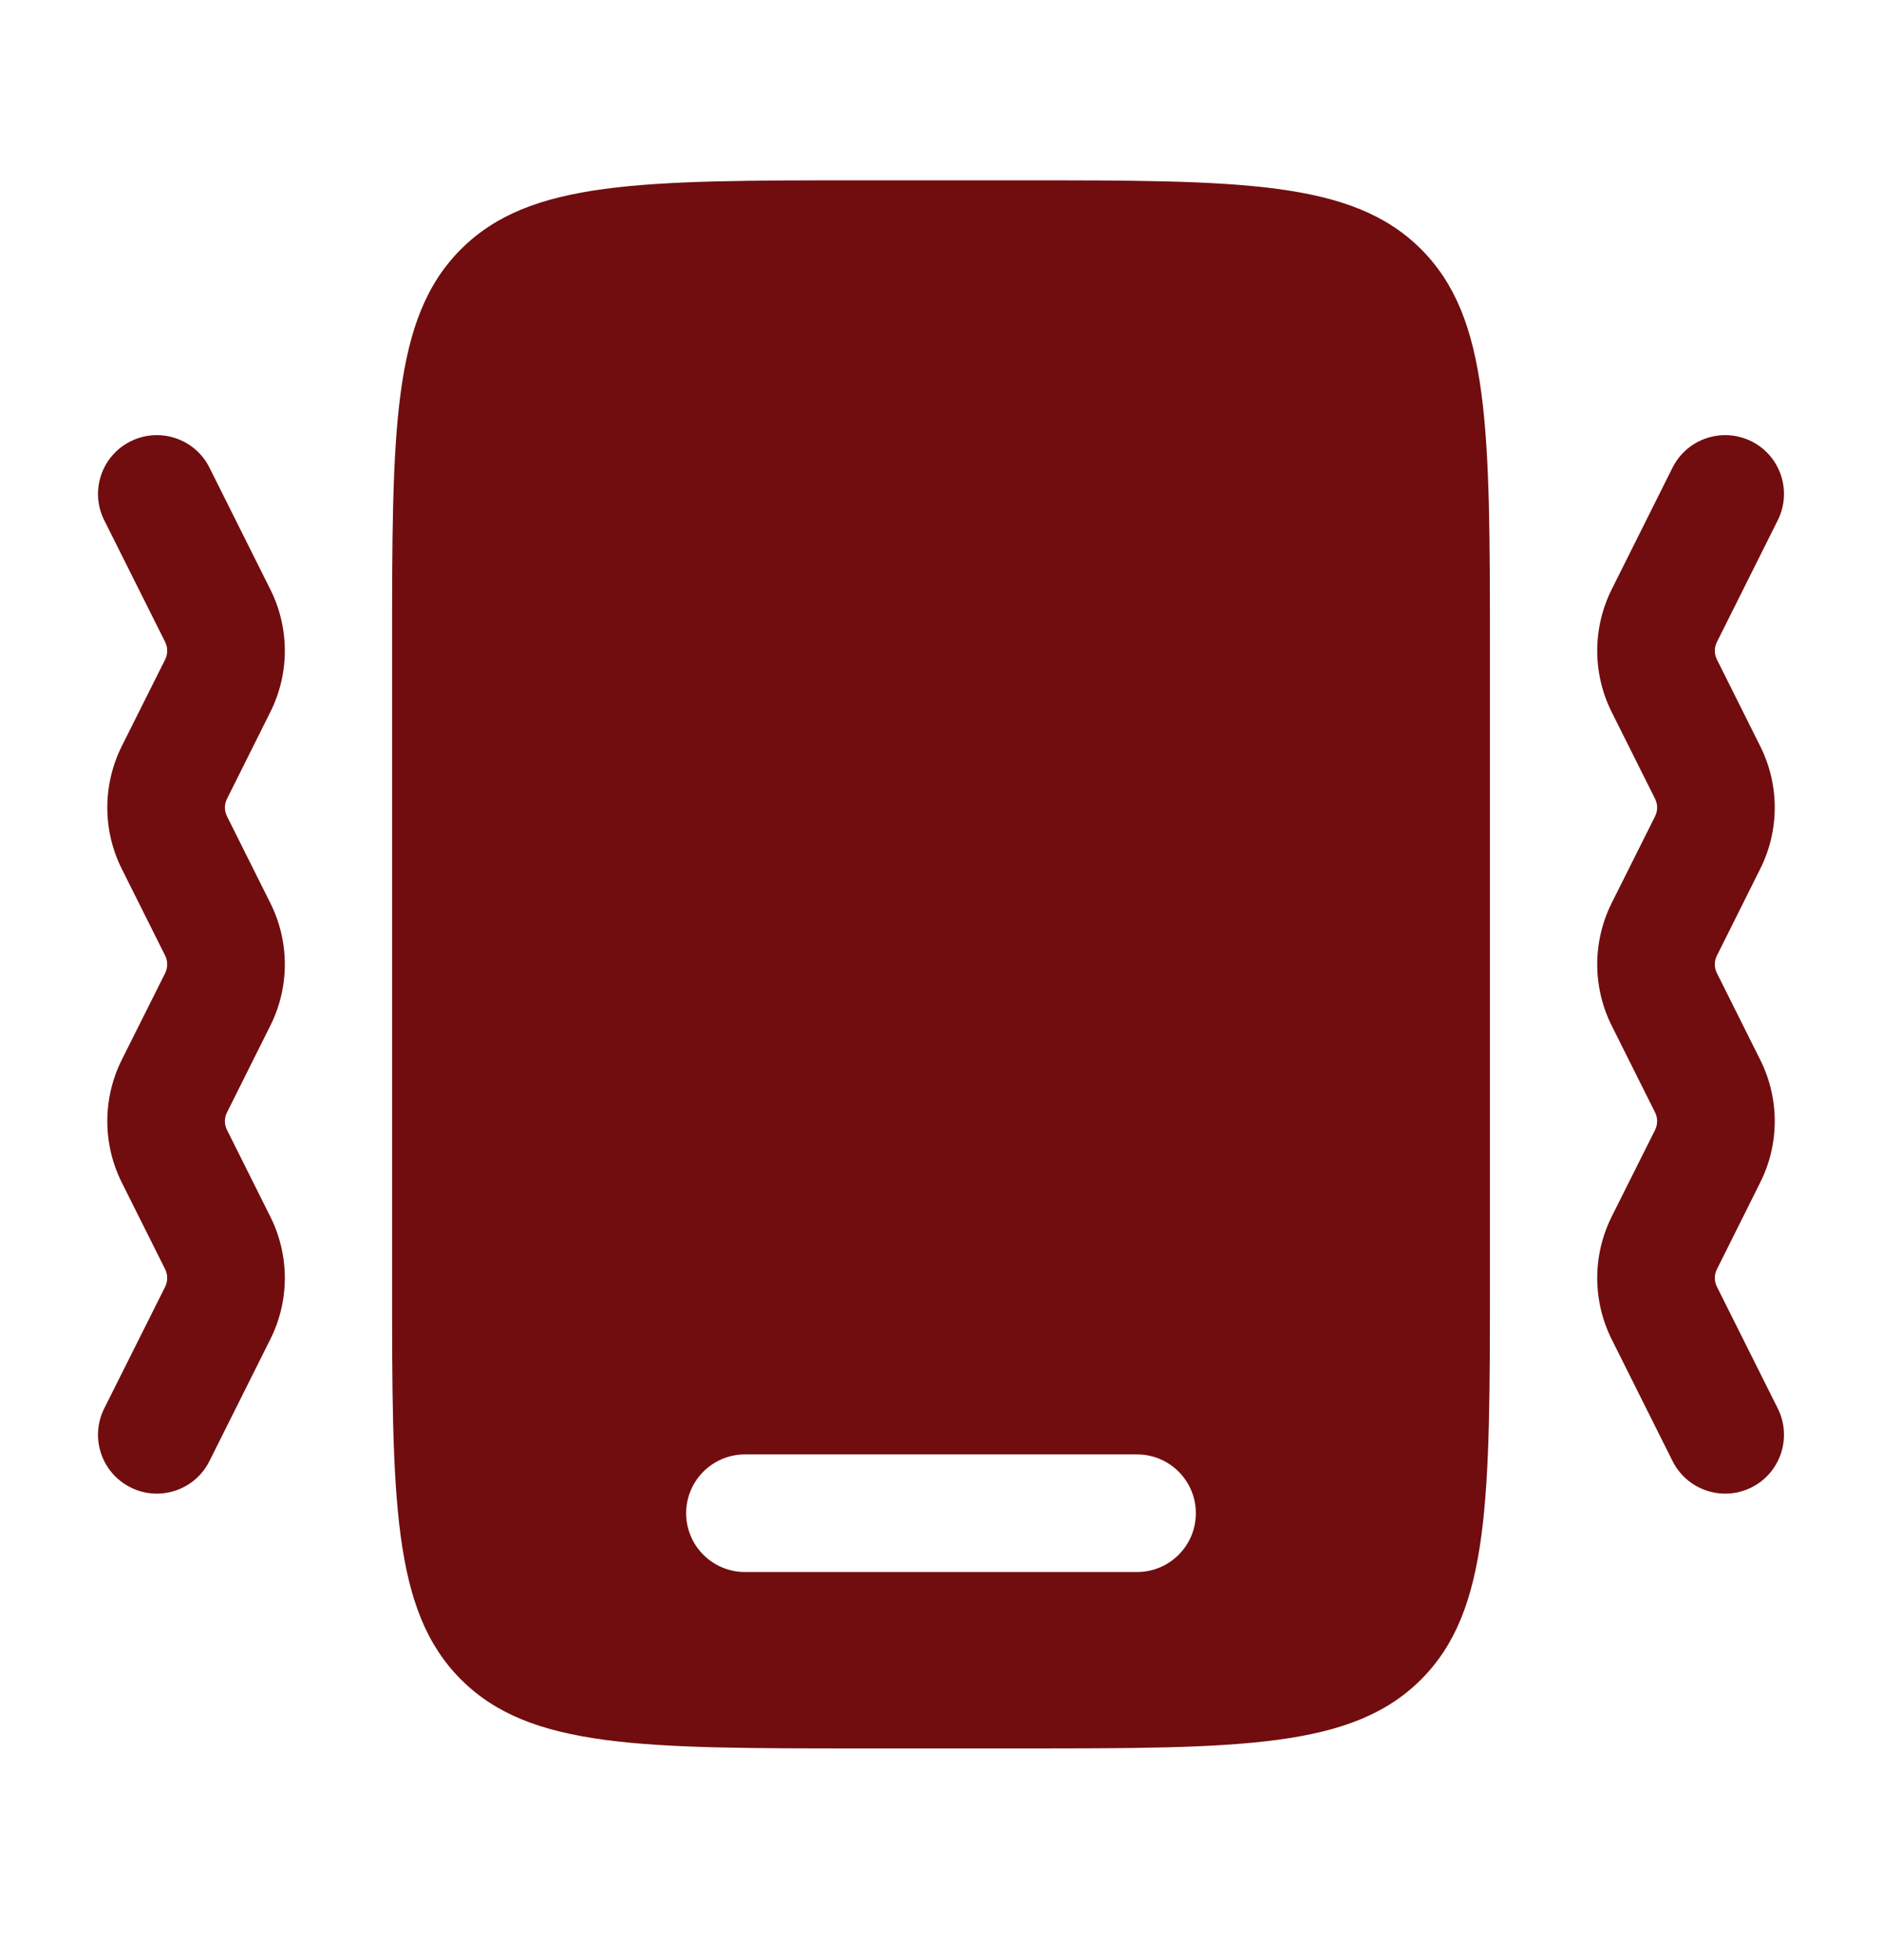 <svg width="24" height="25" viewBox="0 0 24 25" fill="none" xmlns="http://www.w3.org/2000/svg">
<path fill-rule="evenodd" clip-rule="evenodd" d="M5.879 3.178C5 4.057 5 5.471 5 8.3V16.3C5 19.128 5 20.542 5.879 21.421C6.758 22.3 8.172 22.3 11 22.3H13C15.829 22.3 17.243 22.3 18.122 21.421C19 20.542 19 19.128 19 16.3V8.3C19 5.471 19 4.057 18.122 3.178C17.243 2.3 15.829 2.3 13 2.3H11C8.172 2.3 6.758 2.3 5.879 3.178ZM9.5 18.55C9.086 18.55 8.75 18.886 8.75 19.3C8.75 19.714 9.086 20.05 9.5 20.05H14.5C14.914 20.05 15.25 19.714 15.25 19.3C15.25 18.886 14.914 18.55 14.5 18.55H9.5Z" fill="#710D0F"/>
<path fill-rule="evenodd" clip-rule="evenodd" d="M1.665 5.629C2.035 5.444 2.486 5.594 2.671 5.964L3.447 7.517C3.694 8.01 3.694 8.59 3.447 9.082L2.895 10.188C2.859 10.258 2.859 10.341 2.895 10.412L3.447 11.517C3.694 12.01 3.694 12.59 3.447 13.082L2.895 14.188C2.859 14.258 2.859 14.341 2.895 14.412L3.447 15.517C3.694 16.01 3.694 16.59 3.447 17.082L2.671 18.635C2.486 19.006 2.035 19.156 1.665 18.971C1.294 18.785 1.144 18.335 1.329 17.964L2.106 16.412C2.141 16.341 2.141 16.258 2.106 16.188L1.553 15.082C1.307 14.59 1.307 14.01 1.553 13.517L2.106 12.412C2.141 12.341 2.141 12.258 2.106 12.188L1.553 11.082C1.307 10.59 1.307 10.01 1.553 9.517L2.106 8.412C2.141 8.341 2.141 8.258 2.106 8.188L1.329 6.635C1.144 6.265 1.294 5.814 1.665 5.629ZM22.336 5.629C22.706 5.814 22.856 6.265 22.671 6.635L21.895 8.188C21.859 8.258 21.859 8.341 21.895 8.412L22.447 9.517C22.694 10.01 22.694 10.59 22.447 11.082L21.895 12.188C21.859 12.258 21.859 12.341 21.895 12.412L22.447 13.517C22.694 14.01 22.694 14.59 22.447 15.082L21.895 16.188C21.859 16.258 21.859 16.341 21.895 16.412L22.671 17.964C22.856 18.335 22.706 18.785 22.336 18.971C21.965 19.156 21.515 19.006 21.329 18.635L20.553 17.082C20.307 16.59 20.307 16.01 20.553 15.517L21.106 14.412C21.141 14.341 21.141 14.258 21.106 14.188L20.553 13.082C20.307 12.59 20.307 12.01 20.553 11.517L21.106 10.412C21.141 10.341 21.141 10.258 21.106 10.188L20.553 9.082C20.307 8.59 20.307 8.01 20.553 7.517L21.329 5.964C21.515 5.594 21.965 5.444 22.336 5.629Z" fill="#710D0F"/>
</svg>
